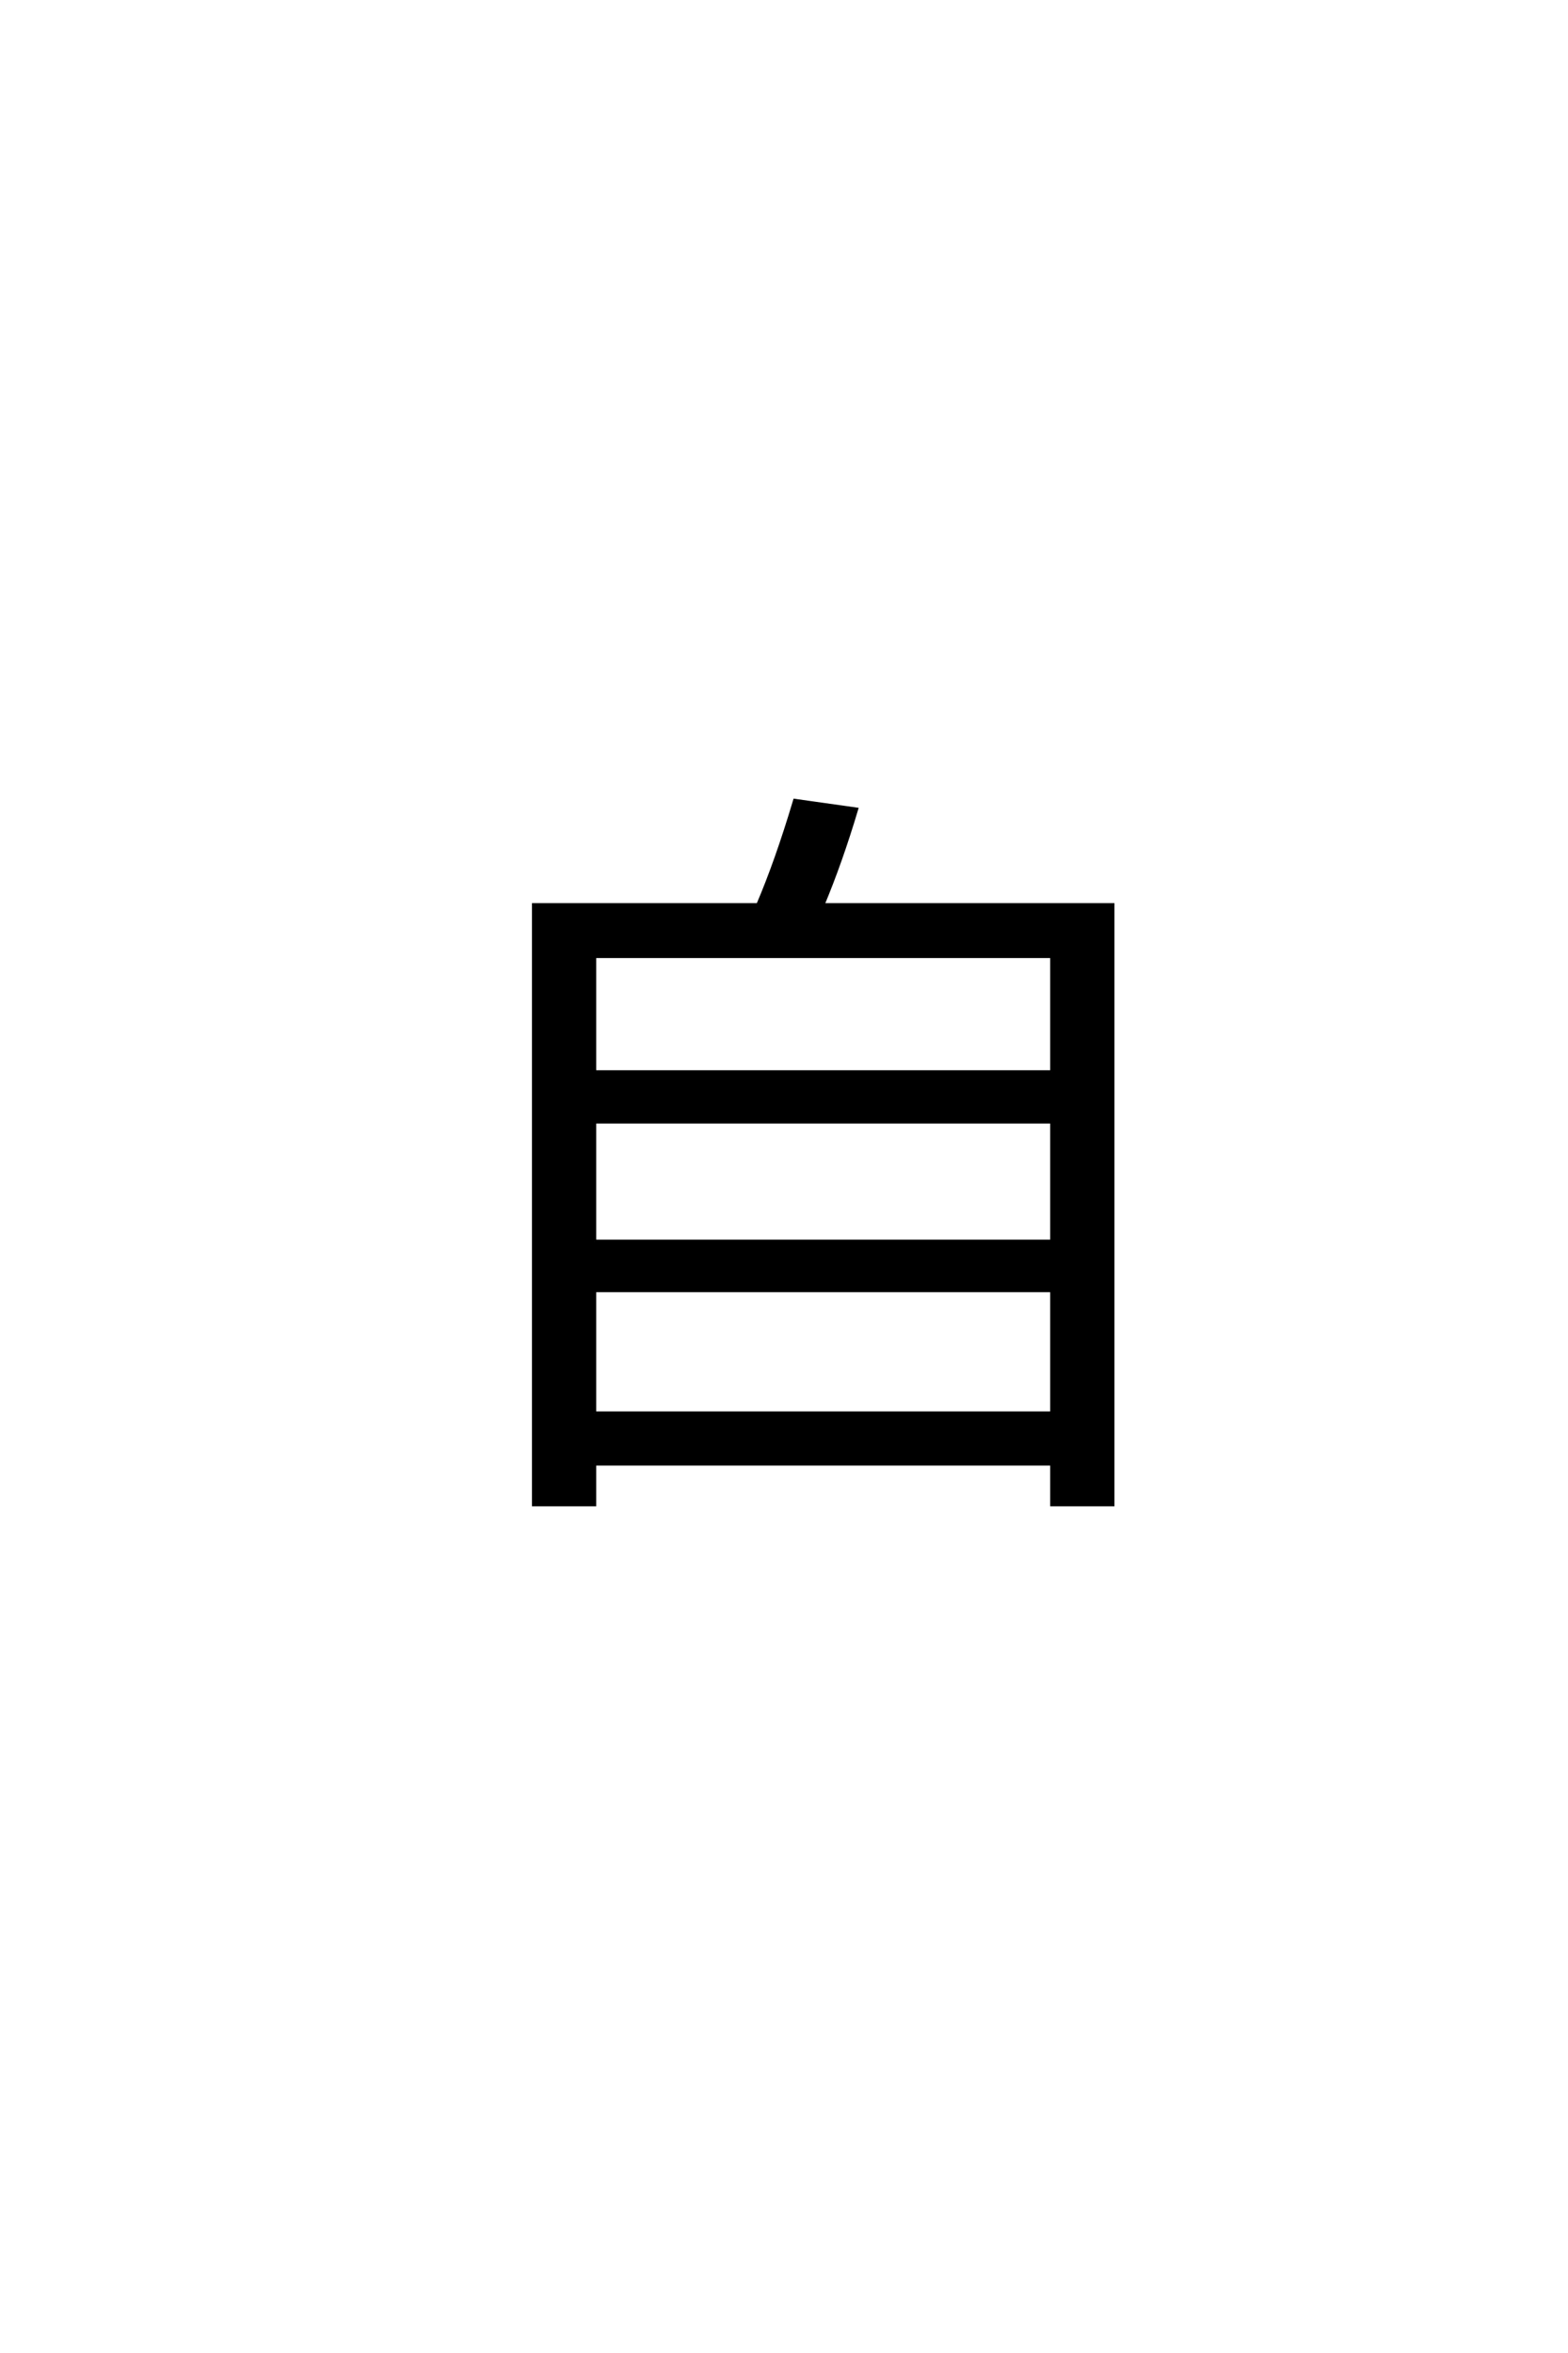 <?xml version='1.0' encoding='UTF-8'?>
<!DOCTYPE svg PUBLIC "-//W3C//DTD SVG 1.0//EN"
"http://www.w3.org/TR/2001/REC-SVG-20010904/DTD/svg10.dtd">

<svg xmlns='http://www.w3.org/2000/svg' version='1.0' width='40.0' height='60.0'>

 <g transform='scale(0.1 -0.1) translate(110.0 -370.0)'>
  <path d='M41.594 53.406
L158.406 53.406
L158.406 84
L41.594 84
L41.594 53.406
L41.594 53.406
M41.594 9.594
L158.406 9.594
L158.406 41
L41.594 41
L41.594 9.594
L41.594 9.594
M41.594 -3.203
L41.594 -13.594
L26.203 -13.594
L26.203 139.203
L83.406 139.203
Q88.203 150.406 92.797 165.797
L108.406 163.594
Q104.406 150.203 99.797 139.203
L173.797 139.203
L173.797 -13.594
L158.406 -13.594
L158.406 -3.203
L41.594 -3.203
L41.594 -3.203
M158.406 96.594
L158.406 126.203
L41.594 126.203
L41.594 96.594
L158.406 96.594
' style='fill: #000000; stroke: #000000'/>
 </g>
</svg>
